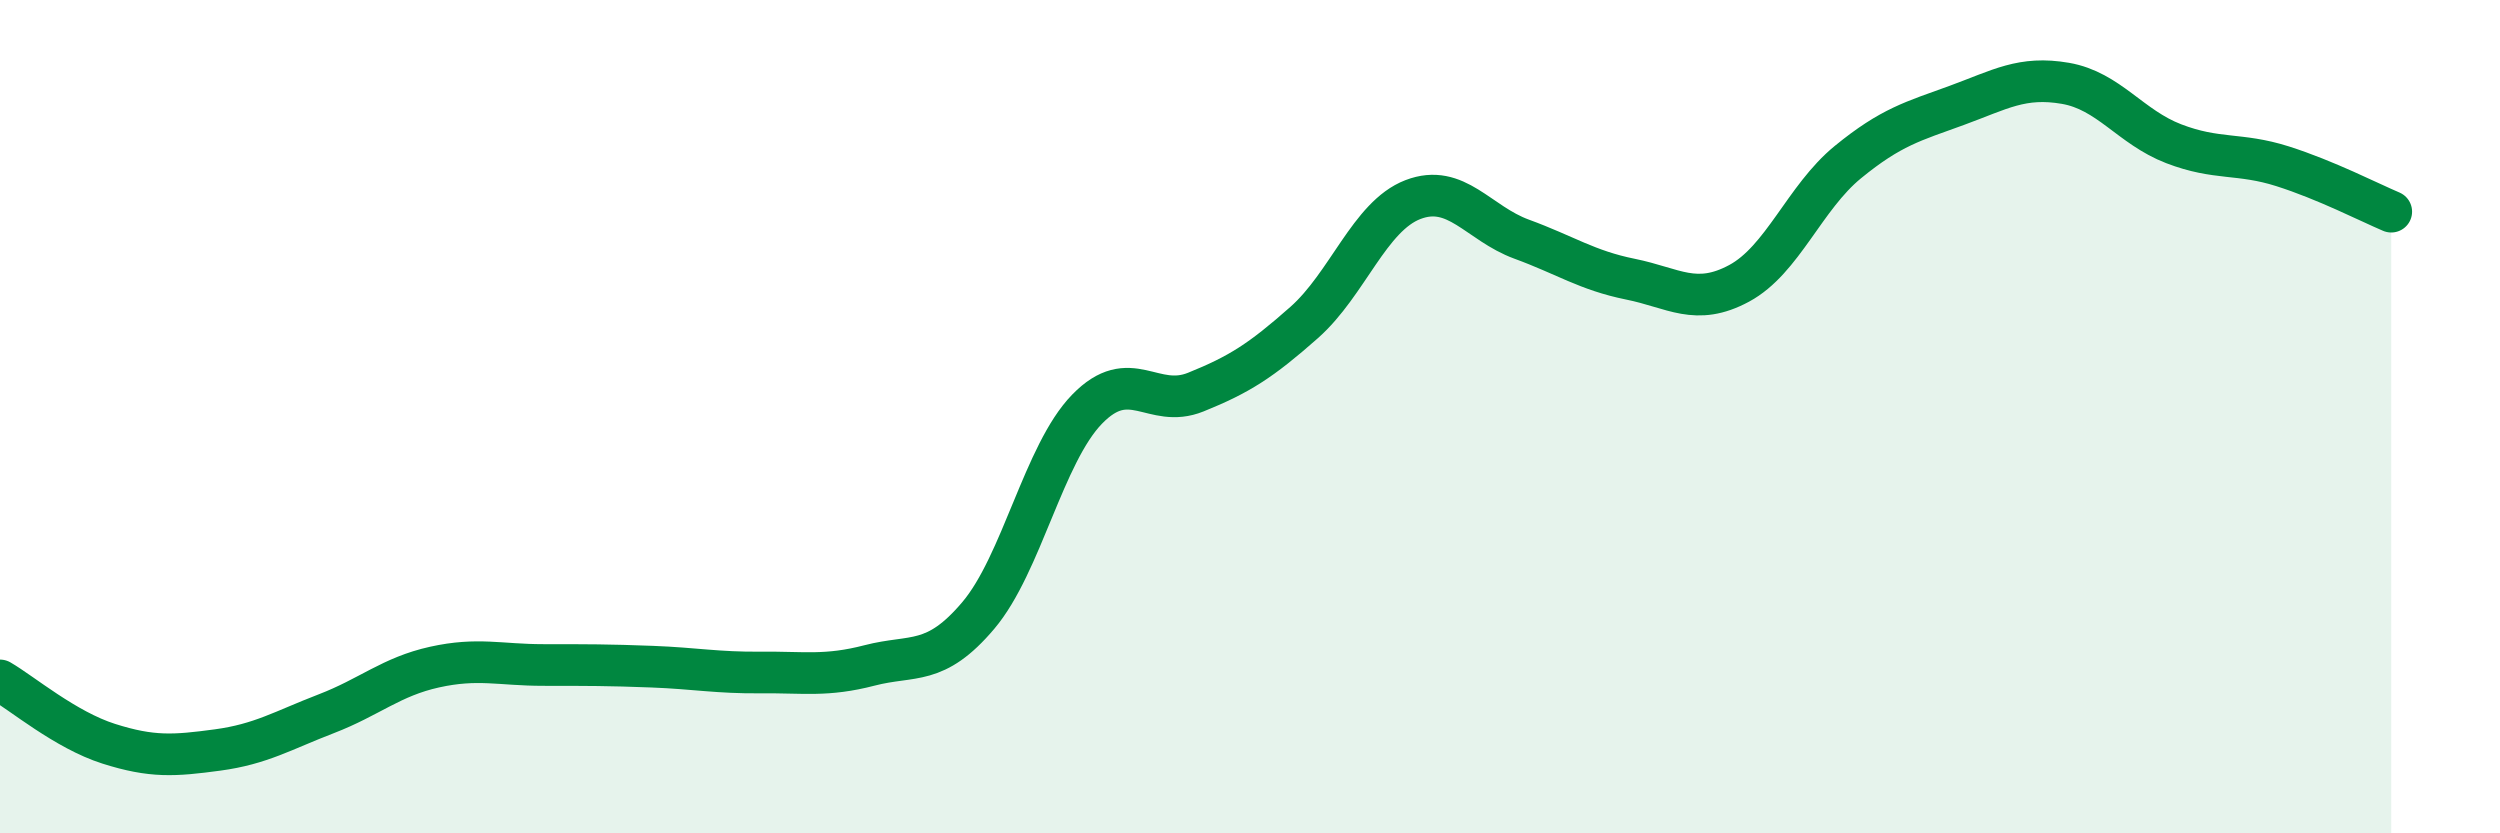 
    <svg width="60" height="20" viewBox="0 0 60 20" xmlns="http://www.w3.org/2000/svg">
      <path
        d="M 0,16.33 C 0.52,16.63 1.57,17.52 2.61,17.85 C 3.65,18.18 4.18,18.14 5.22,18 C 6.26,17.86 6.79,17.53 7.83,17.13 C 8.87,16.73 9.39,16.24 10.43,16.01 C 11.47,15.78 12,15.96 13.04,15.96 C 14.08,15.96 14.61,15.96 15.65,16 C 16.69,16.04 17.22,16.15 18.26,16.14 C 19.3,16.13 19.83,16.24 20.87,15.97 C 21.91,15.7 22.44,16 23.48,14.77 C 24.52,13.54 25.05,10.89 26.09,9.82 C 27.13,8.75 27.66,9.83 28.7,9.41 C 29.74,8.99 30.26,8.66 31.3,7.74 C 32.34,6.82 32.87,5.19 33.91,4.79 C 34.95,4.39 35.48,5.36 36.52,5.74 C 37.56,6.12 38.09,6.49 39.13,6.7 C 40.17,6.91 40.7,7.36 41.74,6.8 C 42.78,6.24 43.31,4.74 44.35,3.89 C 45.39,3.04 45.92,2.91 46.96,2.53 C 48,2.15 48.53,1.82 49.57,2 C 50.61,2.18 51.13,3.05 52.17,3.45 C 53.21,3.85 53.74,3.66 54.78,3.99 C 55.82,4.32 56.87,4.86 57.39,5.08L57.39 20L0 20Z"
        fill="#008740"
        opacity="0.1"
        stroke-linecap="round"
        stroke-linejoin="round"
      />
      <path
        d="M 0,16.33 C 0.52,16.63 1.57,17.52 2.61,17.85 C 3.65,18.18 4.18,18.14 5.22,18 C 6.26,17.86 6.79,17.53 7.83,17.13 C 8.87,16.73 9.39,16.24 10.43,16.01 C 11.47,15.78 12,15.96 13.04,15.96 C 14.08,15.96 14.61,15.96 15.65,16 C 16.69,16.04 17.22,16.15 18.26,16.14 C 19.3,16.13 19.83,16.24 20.87,15.97 C 21.91,15.7 22.44,16 23.48,14.77 C 24.52,13.54 25.05,10.89 26.09,9.82 C 27.13,8.75 27.66,9.83 28.7,9.41 C 29.74,8.99 30.26,8.66 31.3,7.74 C 32.34,6.82 32.87,5.19 33.91,4.79 C 34.95,4.39 35.48,5.36 36.52,5.74 C 37.56,6.12 38.09,6.49 39.13,6.7 C 40.17,6.91 40.7,7.36 41.74,6.8 C 42.78,6.24 43.31,4.74 44.35,3.89 C 45.39,3.04 45.92,2.91 46.96,2.53 C 48,2.15 48.53,1.82 49.57,2 C 50.61,2.18 51.13,3.05 52.17,3.45 C 53.21,3.85 53.74,3.66 54.78,3.99 C 55.82,4.32 56.87,4.86 57.39,5.08"
        stroke="#008740"
        stroke-width="1"
        fill="none"
        stroke-linecap="round"
        stroke-linejoin="round"
      />
    </svg>
  